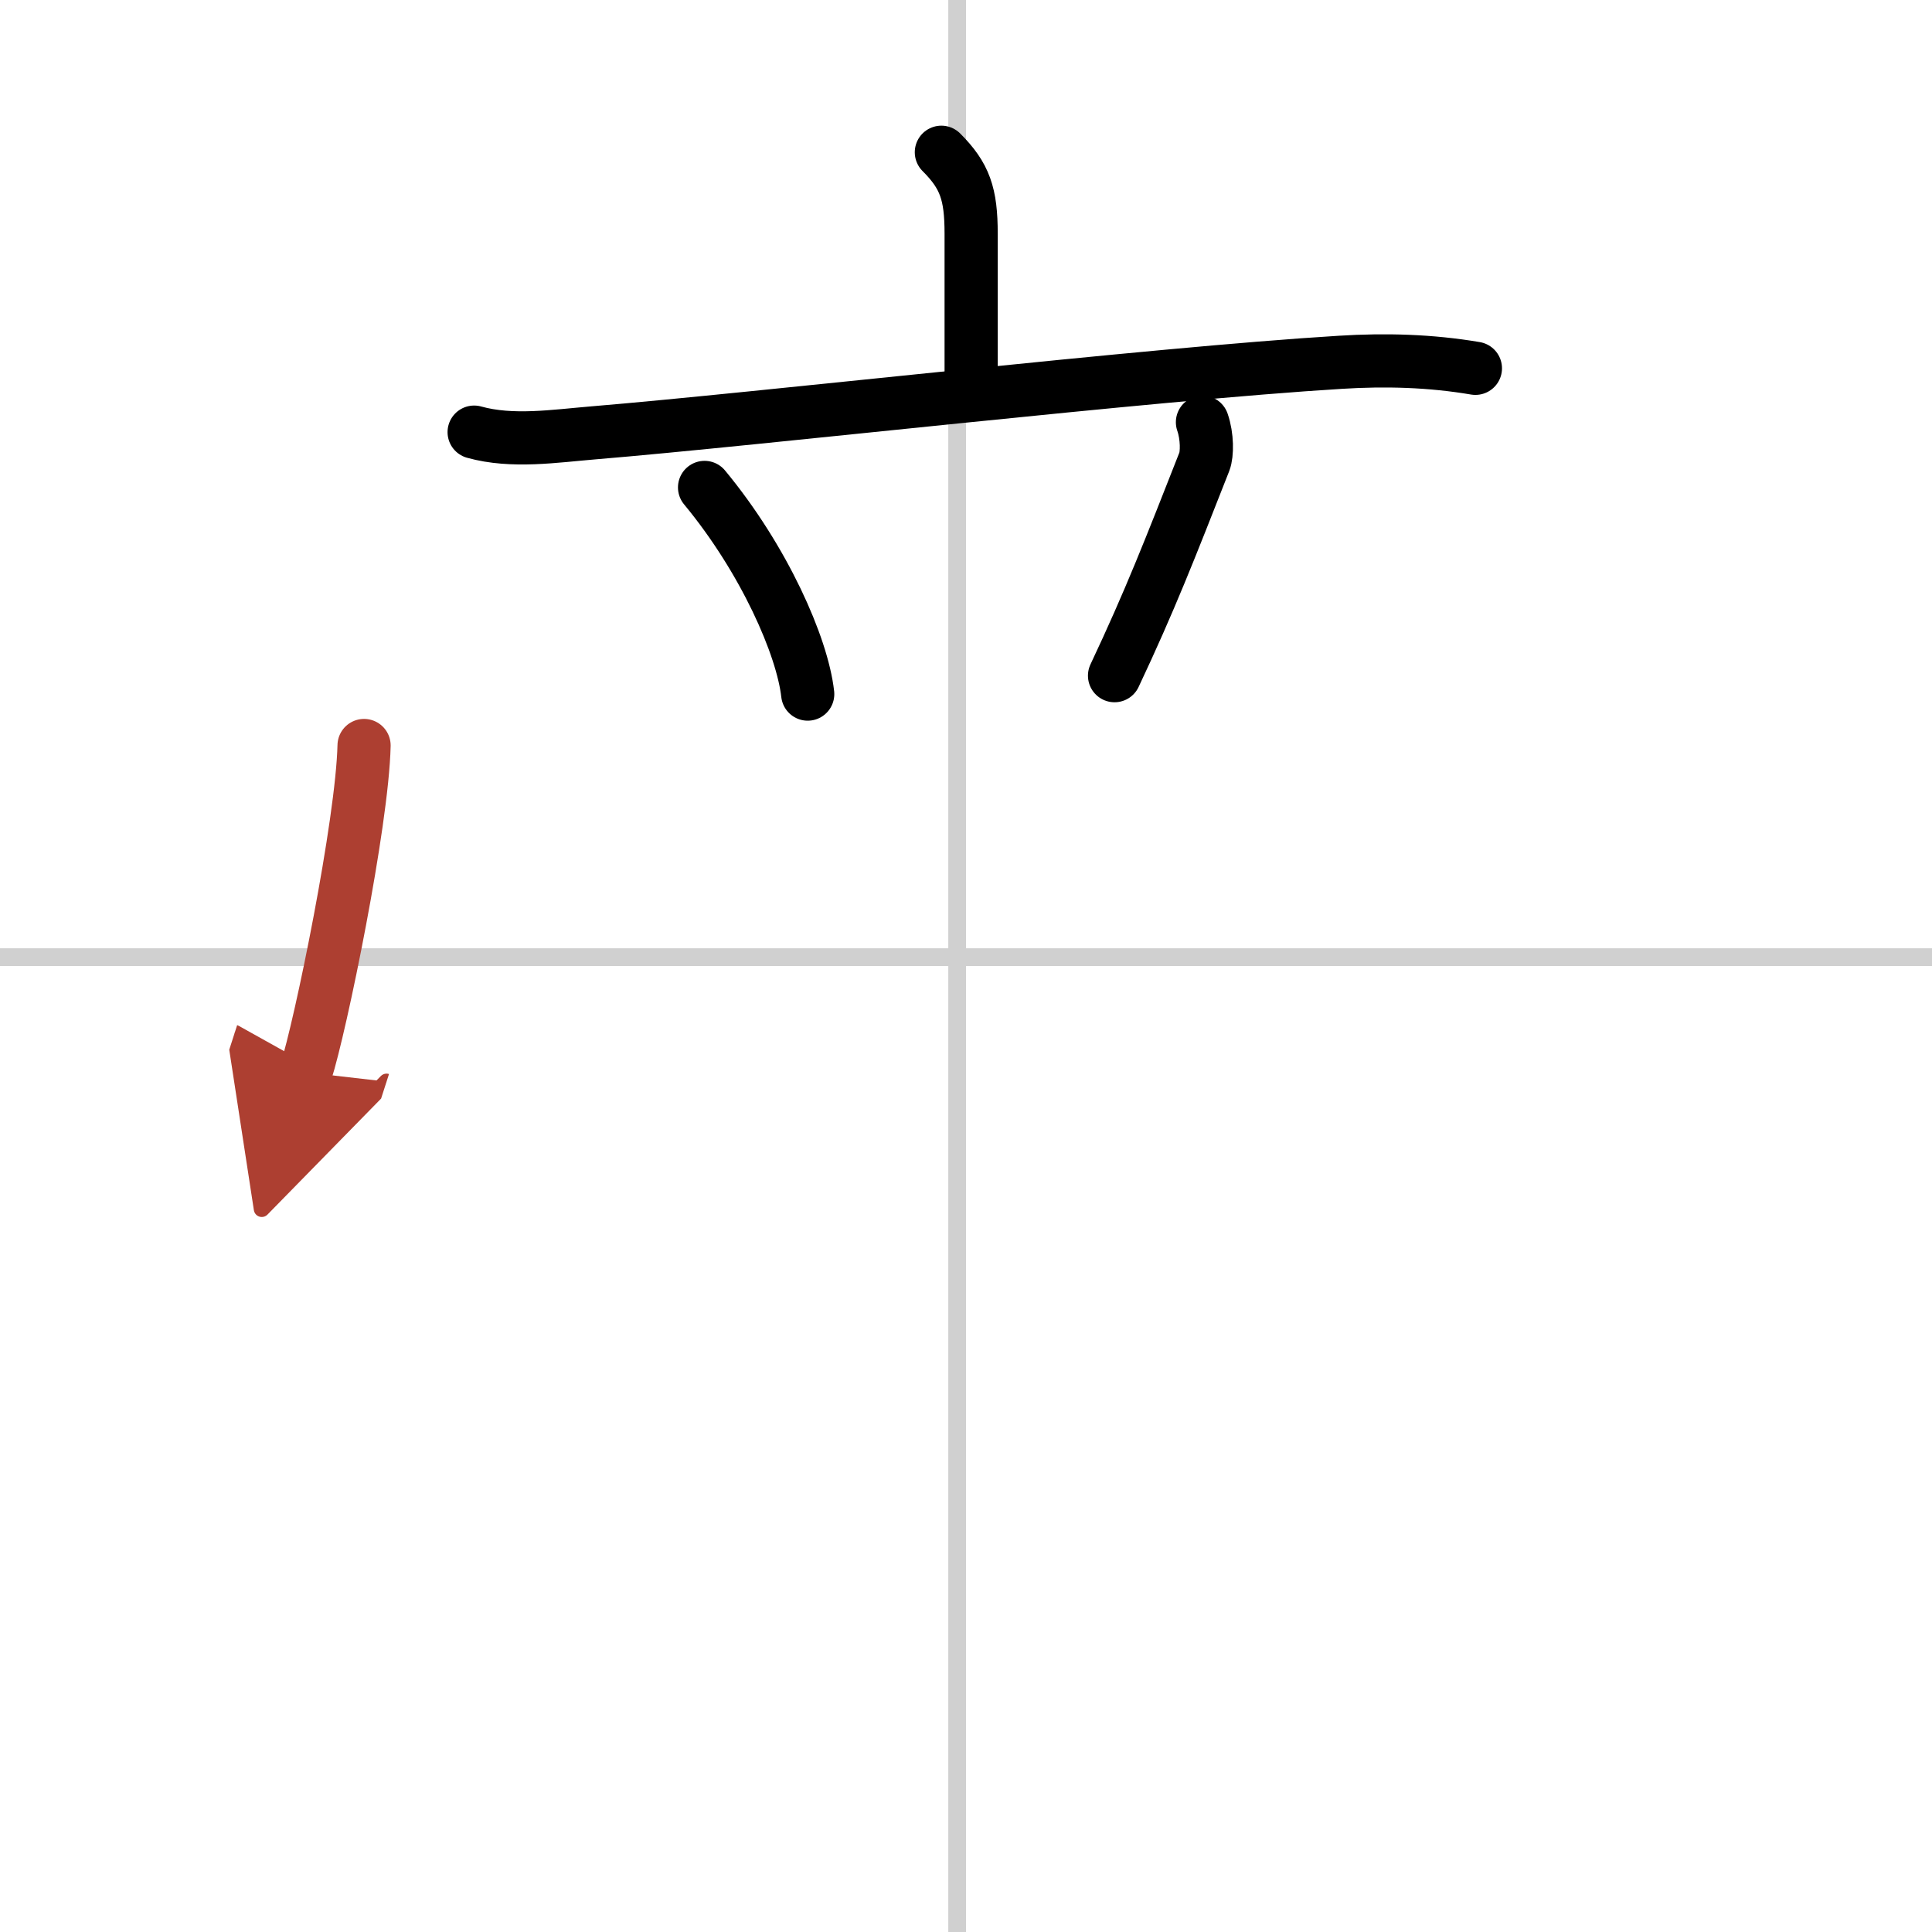 <svg width="400" height="400" viewBox="0 0 109 109" xmlns="http://www.w3.org/2000/svg"><defs><marker id="a" markerWidth="4" orient="auto" refX="1" refY="5" viewBox="0 0 10 10"><polyline points="0 0 10 5 0 10 1 5" fill="#ad3f31" stroke="#ad3f31"/></marker></defs><g fill="none" stroke="#000" stroke-linecap="round" stroke-linejoin="round" stroke-width="3"><rect width="100%" height="100%" fill="#fff" stroke="#fff"/><line x1="54" x2="54" y2="109" stroke="#d0d0d0" stroke-width="1"/><line x2="109" y1="54" y2="54" stroke="#d0d0d0" stroke-width="1"/><path d="m53.11 8.59c1.33 1.33 1.68 2.35 1.68 4.59v8.3"/><path d="m26.75 24.38c2.15 0.6 4.56 0.22 6.74 0.04 9.3-0.77 31.44-3.33 42.13-3.98 2.55-0.16 5.09-0.09 7.62 0.34"/><path d="m39.75 27.5c3.37 4.07 5.52 8.97 5.82 11.66"/><path d="M67.84,23.82c0.28,0.8,0.27,1.81,0.11,2.22C66,31,64.88,33.88,62.88,38.12"/><path d="m20.54 42.06c-0.1 4.38-2.45 15.83-3.29 18.44" marker-end="url(#a)" stroke="#ad3f31"/></g></svg>
